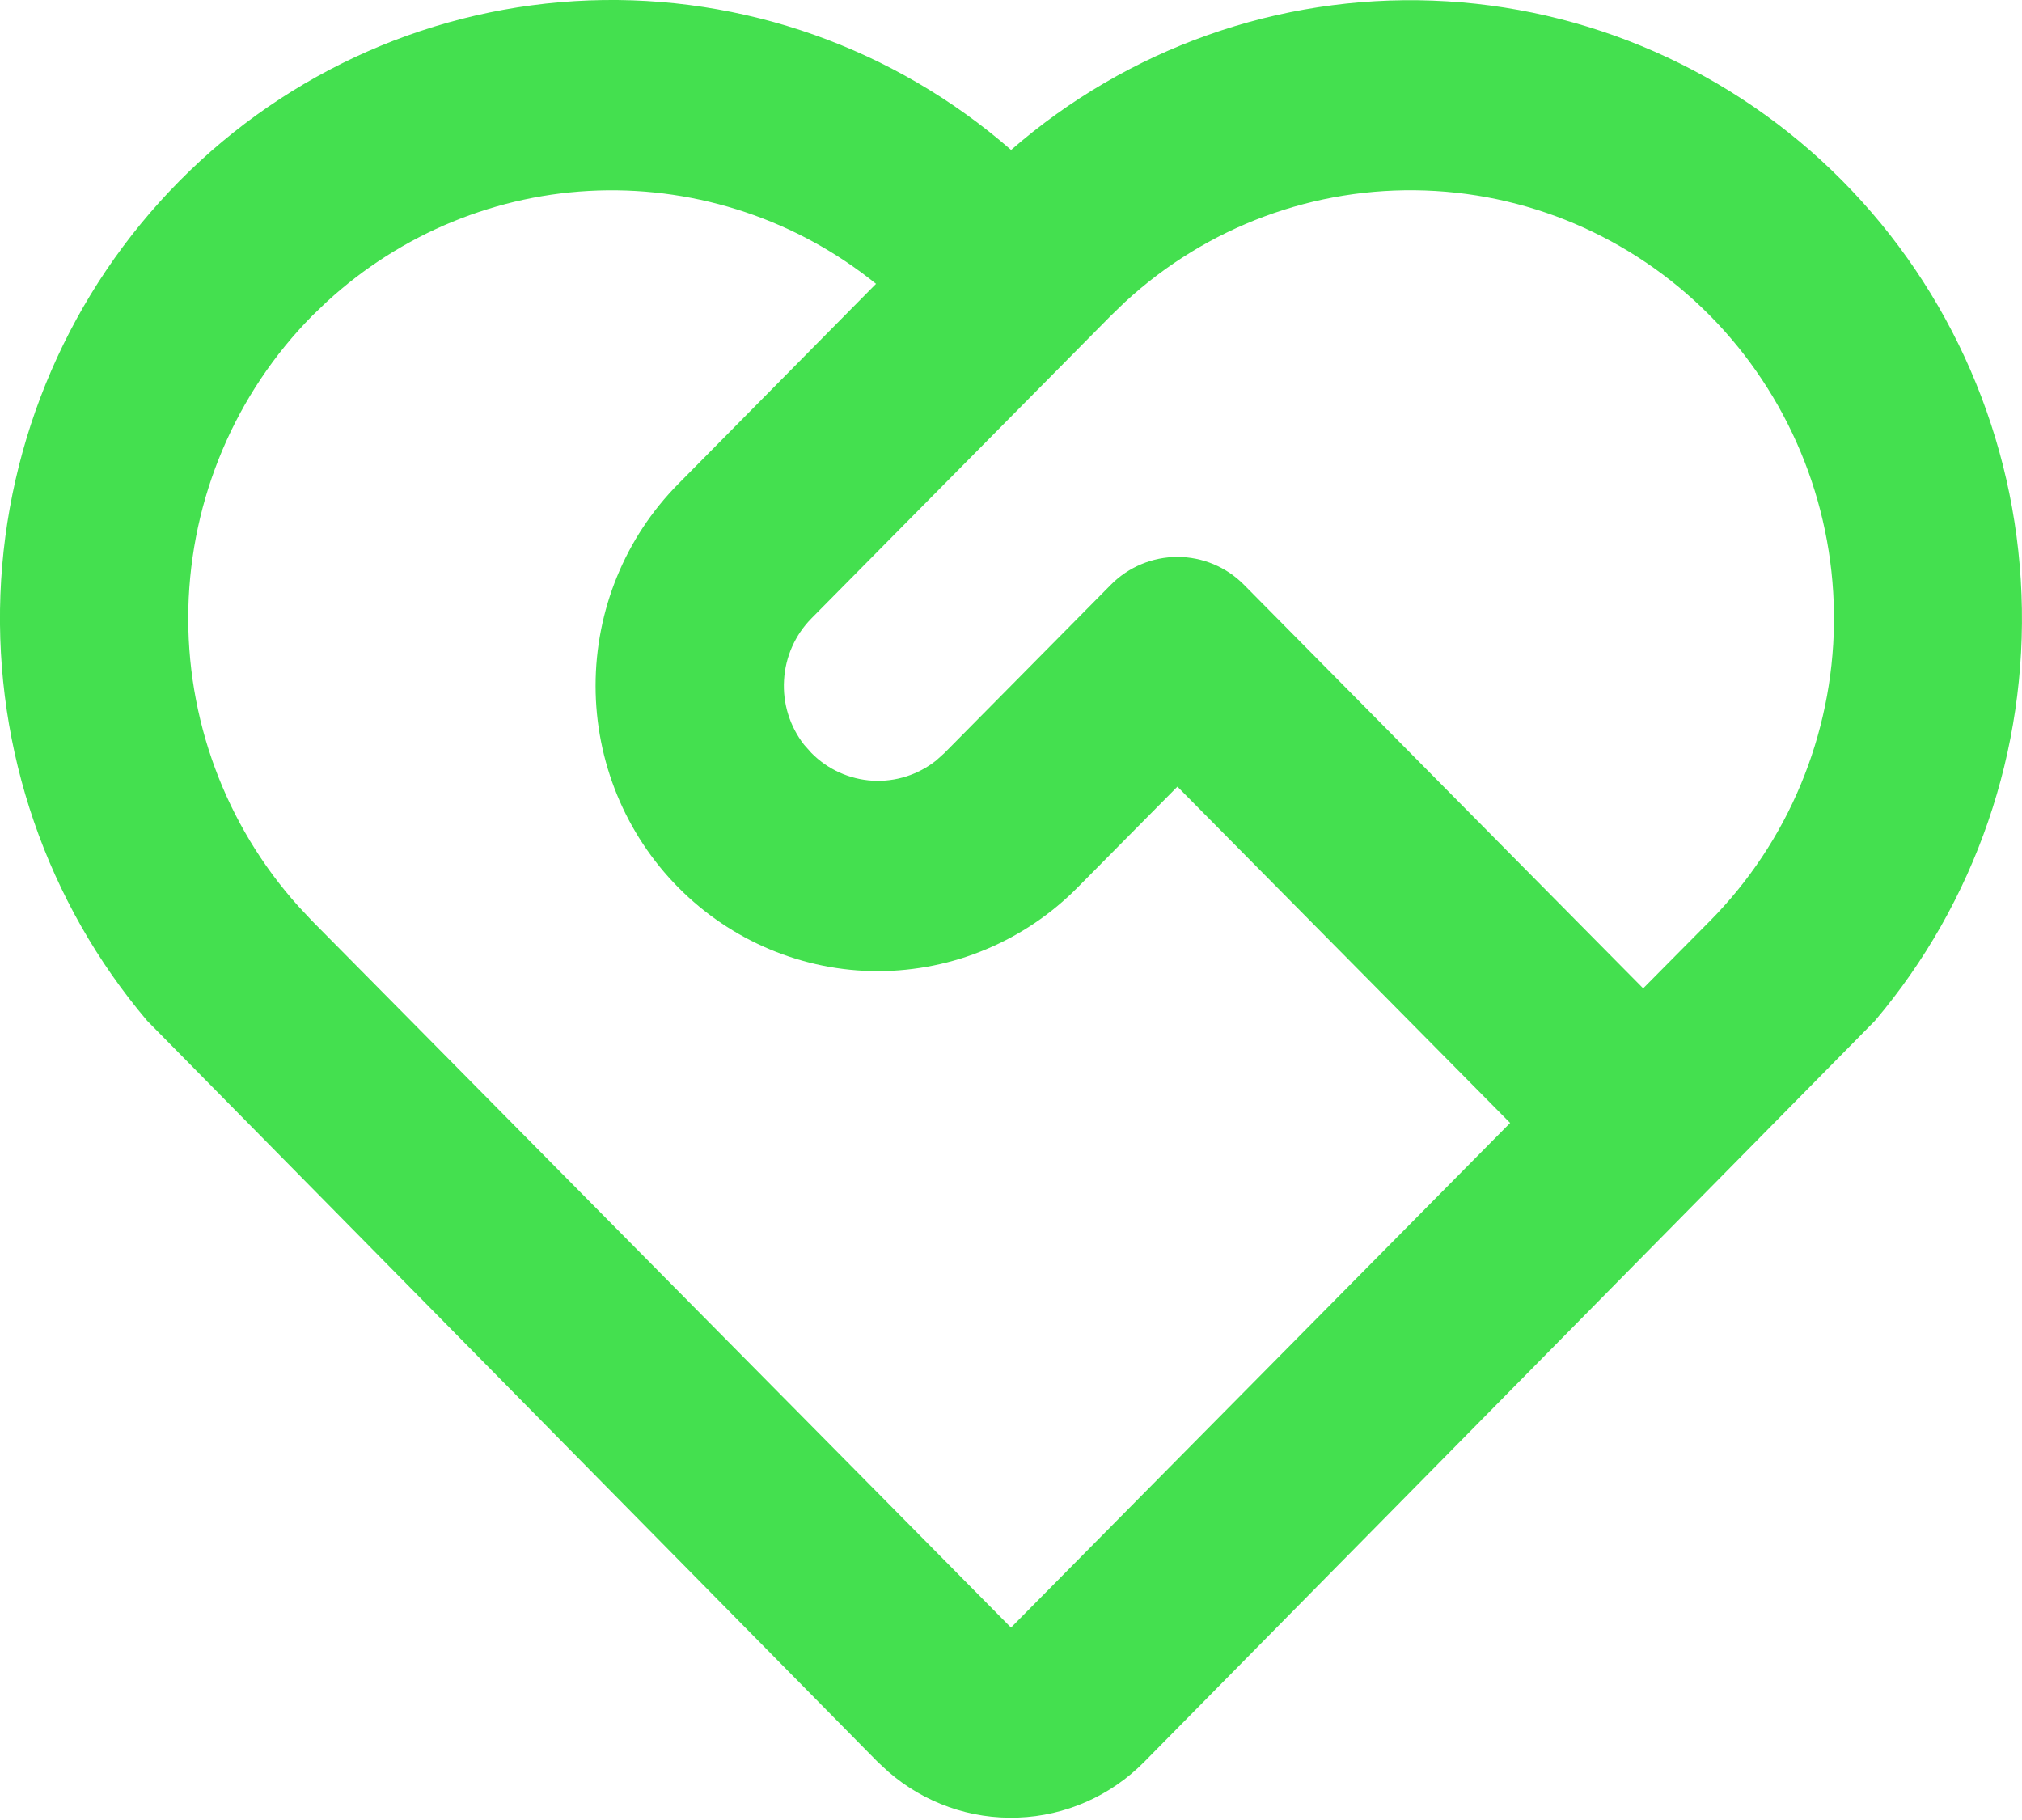 <svg width="20" height="18" viewBox="0 0 20 18" fill="none" xmlns="http://www.w3.org/2000/svg">
<path d="M1.773 1.792C2.852 0.7 4.301 0.061 5.827 0.004C7.353 -0.053 8.844 0.475 10.001 1.483C11.157 0.477 12.646 -0.051 14.171 0.006C15.695 0.062 17.142 0.698 18.222 1.787C19.302 2.876 19.936 4.337 19.995 5.878C20.055 7.419 19.537 8.925 18.545 10.096L11.317 17.426C10.985 17.762 10.539 17.959 10.07 17.976C9.6 17.994 9.142 17.832 8.786 17.522L8.683 17.427L1.456 10.096C0.464 8.926 -0.054 7.421 0.004 5.881C0.063 4.342 0.695 2.881 1.773 1.792ZM3.089 3.122C2.328 3.892 1.889 4.928 1.863 6.016C1.838 7.104 2.228 8.16 2.953 8.965L3.089 9.11L10 16.097L14.937 11.106L11.646 7.78L10.659 8.777C10.4 9.039 10.092 9.247 9.753 9.389C9.415 9.531 9.052 9.604 8.685 9.605C7.944 9.605 7.234 9.307 6.71 8.778C6.186 8.249 5.891 7.531 5.891 6.782C5.891 6.033 6.185 5.315 6.709 4.786L8.665 2.807C7.887 2.179 6.912 1.852 5.916 1.884C4.921 1.917 3.969 2.307 3.232 2.985L3.089 3.122ZM10.988 5.783C11.162 5.607 11.399 5.508 11.646 5.508C11.893 5.508 12.13 5.607 12.304 5.783L16.253 9.775L16.912 9.11C17.686 8.329 18.127 7.272 18.14 6.166C18.153 5.06 17.737 3.993 16.982 3.192C16.226 2.392 15.191 1.922 14.098 1.884C13.004 1.845 11.939 2.24 11.13 2.985L10.988 3.122L8.026 6.116C7.865 6.279 7.768 6.496 7.755 6.727C7.741 6.957 7.812 7.184 7.953 7.365L8.026 7.447C8.187 7.61 8.402 7.707 8.63 7.721C8.858 7.734 9.082 7.663 9.261 7.52L9.342 7.447L10.988 5.783Z" fill="#44E04F"/>
</svg>
